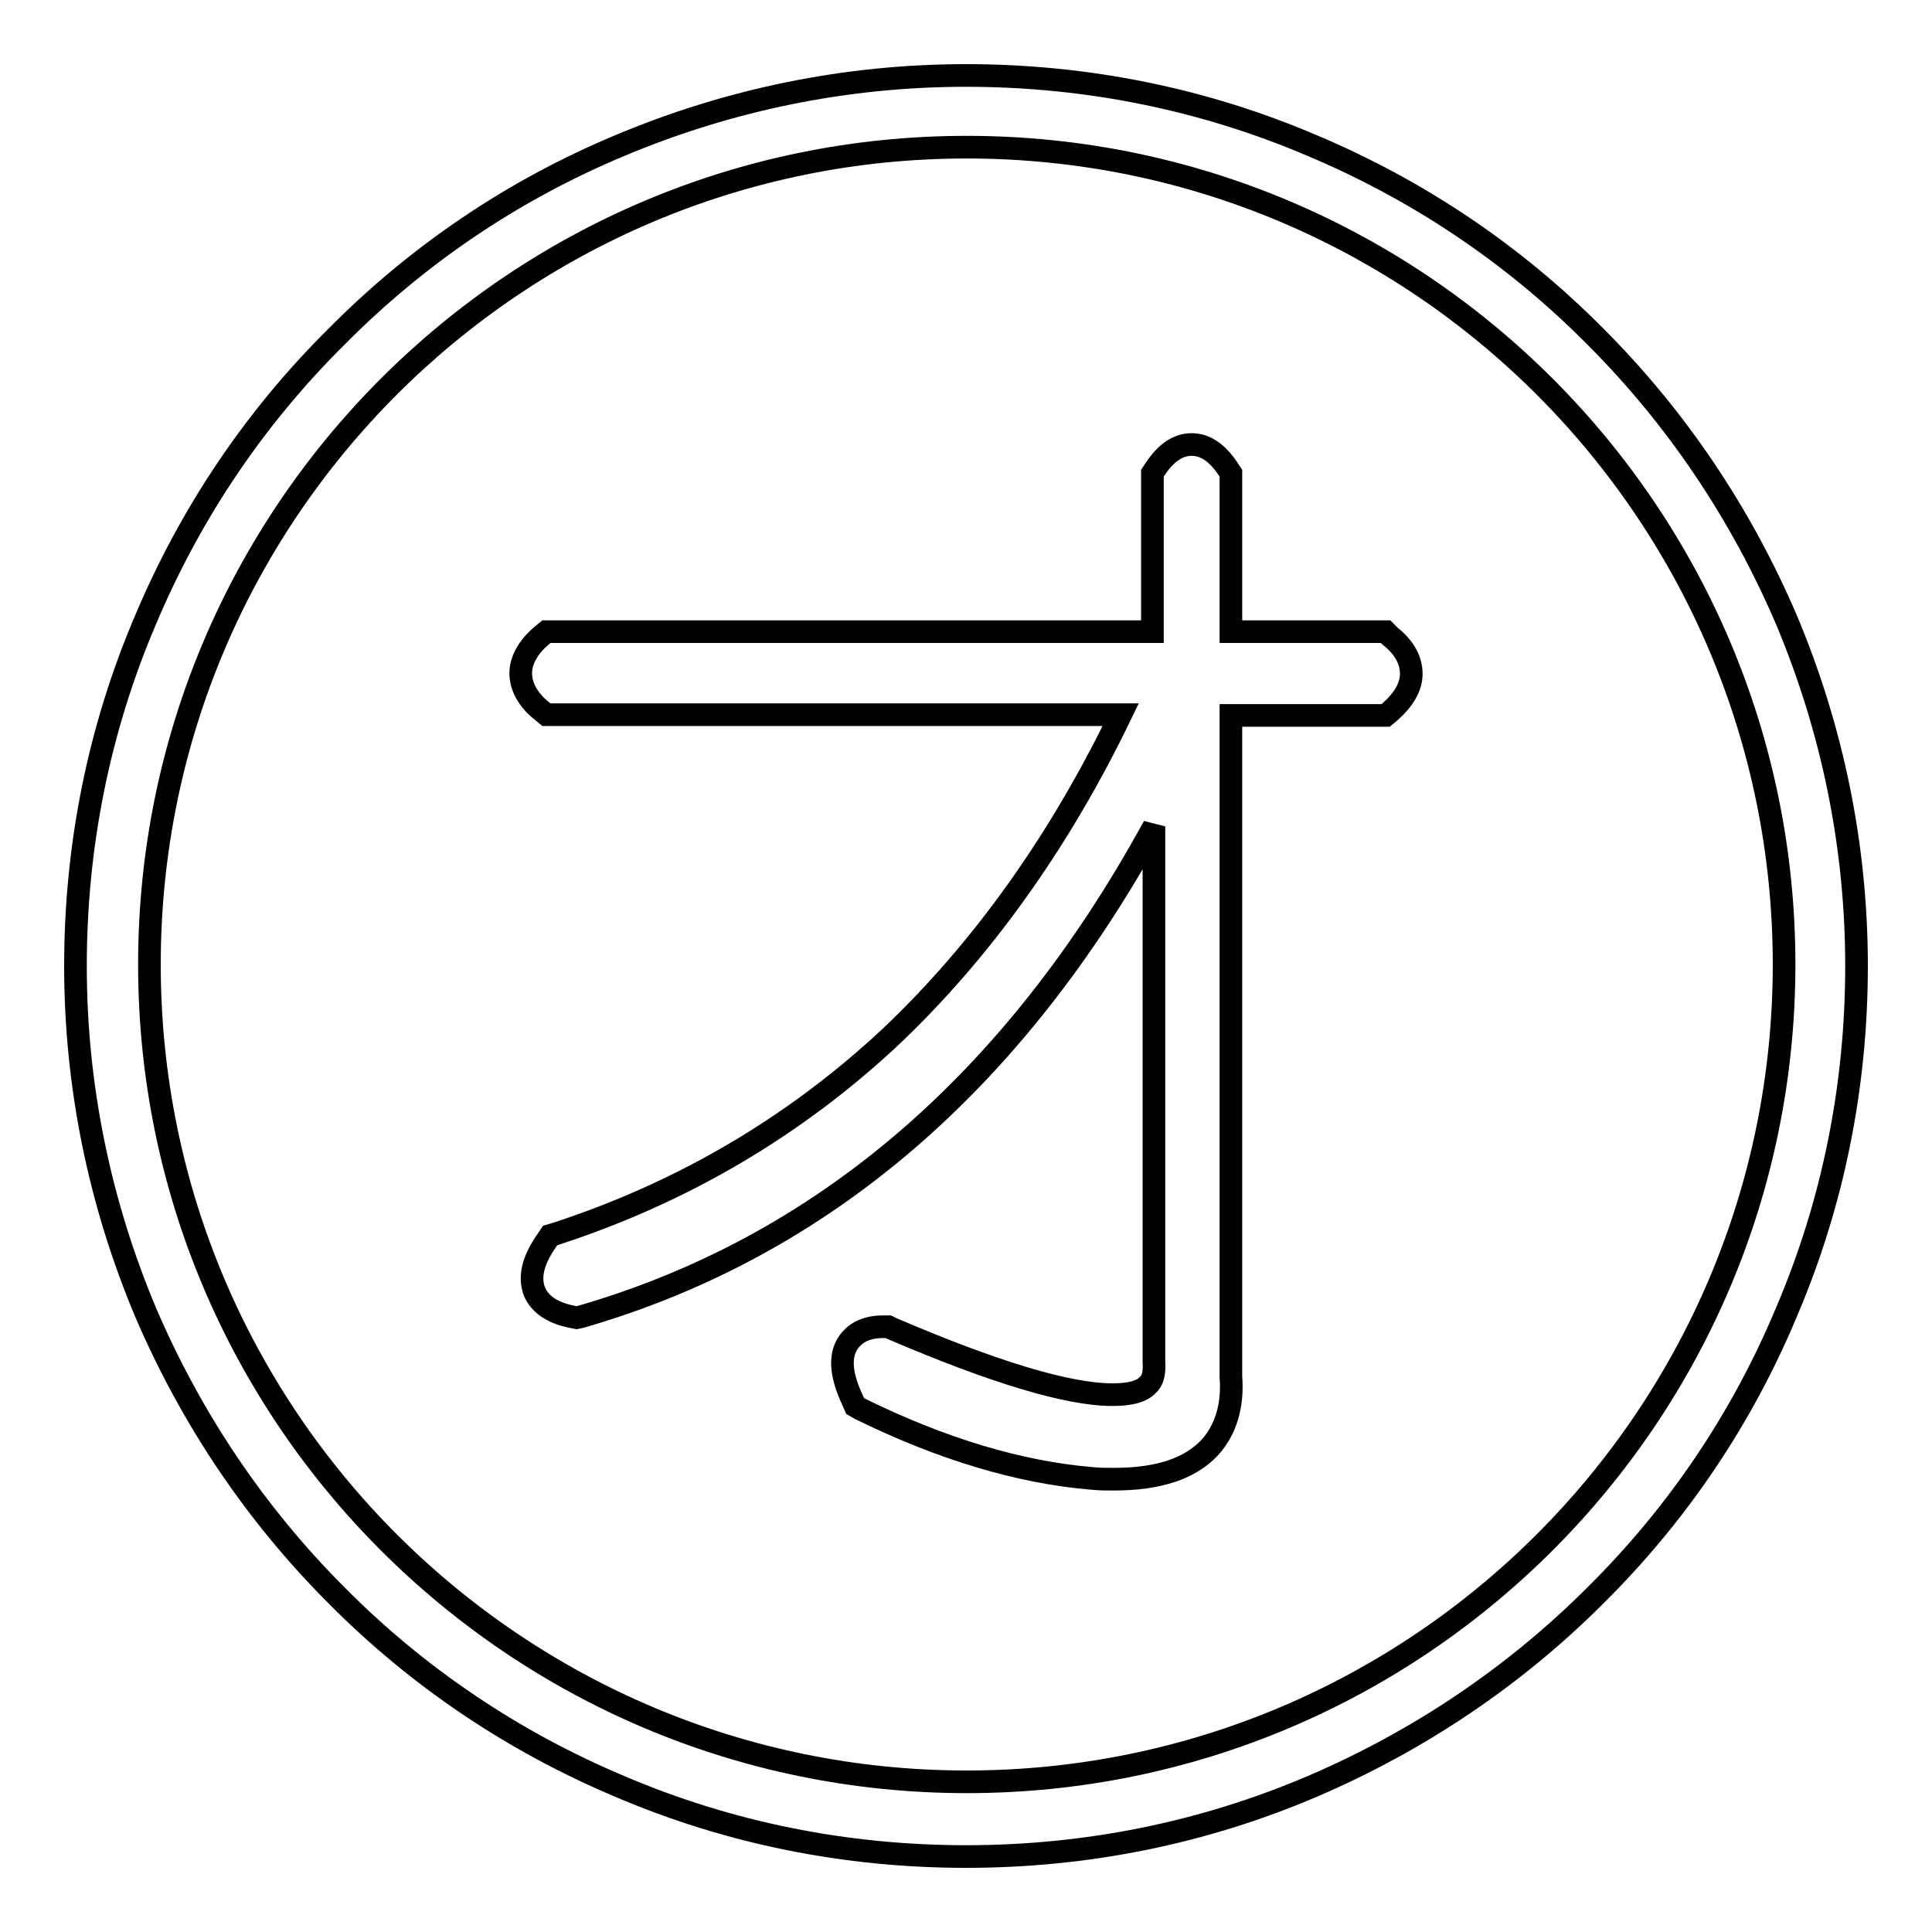 <?xml version="1.0" encoding="utf-8"?>
<!-- Svg Vector Icons : http://www.onlinewebfonts.com/icon -->
<!DOCTYPE svg PUBLIC "-//W3C//DTD SVG 1.1//EN" "http://www.w3.org/Graphics/SVG/1.1/DTD/svg11.dtd">
<svg version="1.1" xmlns="http://www.w3.org/2000/svg" xmlns:xlink="http://www.w3.org/1999/xlink" x="0px" y="0px" viewBox="0 0 256 256" enable-background="new 0 0 256 256" xml:space="preserve">
<g><g><path stroke-width="3" fill-opacity="0" stroke="#000000"  d="M128.1,236.1c59.8,0,108.3-48.5,108.3-108.3S187.9,19.5,128.1,19.5C68.3,19.5,19.8,68,19.8,127.8C19.8,187.6,68.3,236.1,128.1,236.1z M128,246c-15.9,0-31.4-3.1-45.9-9.3c-14-5.9-26.7-14.4-37.5-25.3c-10.8-10.8-19.3-23.5-25.3-37.5c-6.1-14.5-9.3-30-9.3-45.9c0-15.9,3.1-31.4,9.3-45.9c5.9-14,14.4-26.7,25.3-37.5C55.4,33.7,68,25.2,82.1,19.3c14.5-6.1,30-9.3,45.9-9.3c15.9,0,31.4,3.1,45.9,9.3c14,5.9,26.7,14.4,37.5,25.3c10.8,10.8,19.3,23.5,25.3,37.5c6.1,14.5,9.3,30,9.3,45.9c0,15.9-3.1,31.4-9.3,45.9c-5.9,14.1-14.4,26.7-25.3,37.5c-10.8,10.8-23.5,19.3-37.5,25.3C159.4,242.9,143.9,246,128,246L128,246z M117,175.8c-2.6,0-3.9,1.1-4.6,2.1c-1.2,1.8-1,4.3,0.6,7.7l0.3,0.7l0.7,0.4c10.8,5.3,21.1,8.4,30.7,9.2c1,0.1,1.9,0.1,2.9,0.1c5.9,0,10.1-1.4,12.7-4.2c2.1-2.3,3.1-5.5,2.8-9.4V94.8h20.5l0.6-0.5c1.8-1.6,2.8-3.3,2.8-5c0-1.8-0.9-3.5-2.8-5l-0.6-0.6h-20.5v-21l-0.4-0.6c-1.4-2.1-3-3.2-4.8-3.2c-1.8,0-3.4,1.1-4.8,3.2l-0.4,0.6v21H72.4l-0.6,0.5c-1.8,1.5-2.8,3.3-2.8,5s0.9,3.5,2.8,5l0.6,0.5h76.1c-8.2,17-18.5,31.3-30.4,42.6c-12.7,11.9-27.6,20.7-44.5,26.2l-0.7,0.2l-0.4,0.6c-1.9,2.7-2.4,4.9-1.7,6.8c0.7,1.7,2.4,2.9,5.1,3.4l0.5,0.1l0.5-0.1c31.9-9.2,57.4-31,76-65v70.8v0.1c0.1,1.4-0.1,2.5-0.8,3.1c-0.8,0.9-2.4,1.3-4.7,1.3c-5.9,0-15.8-3-29.3-8.8l-0.4-0.2L117,175.8L117,175.8z"/></g></g>
</svg>